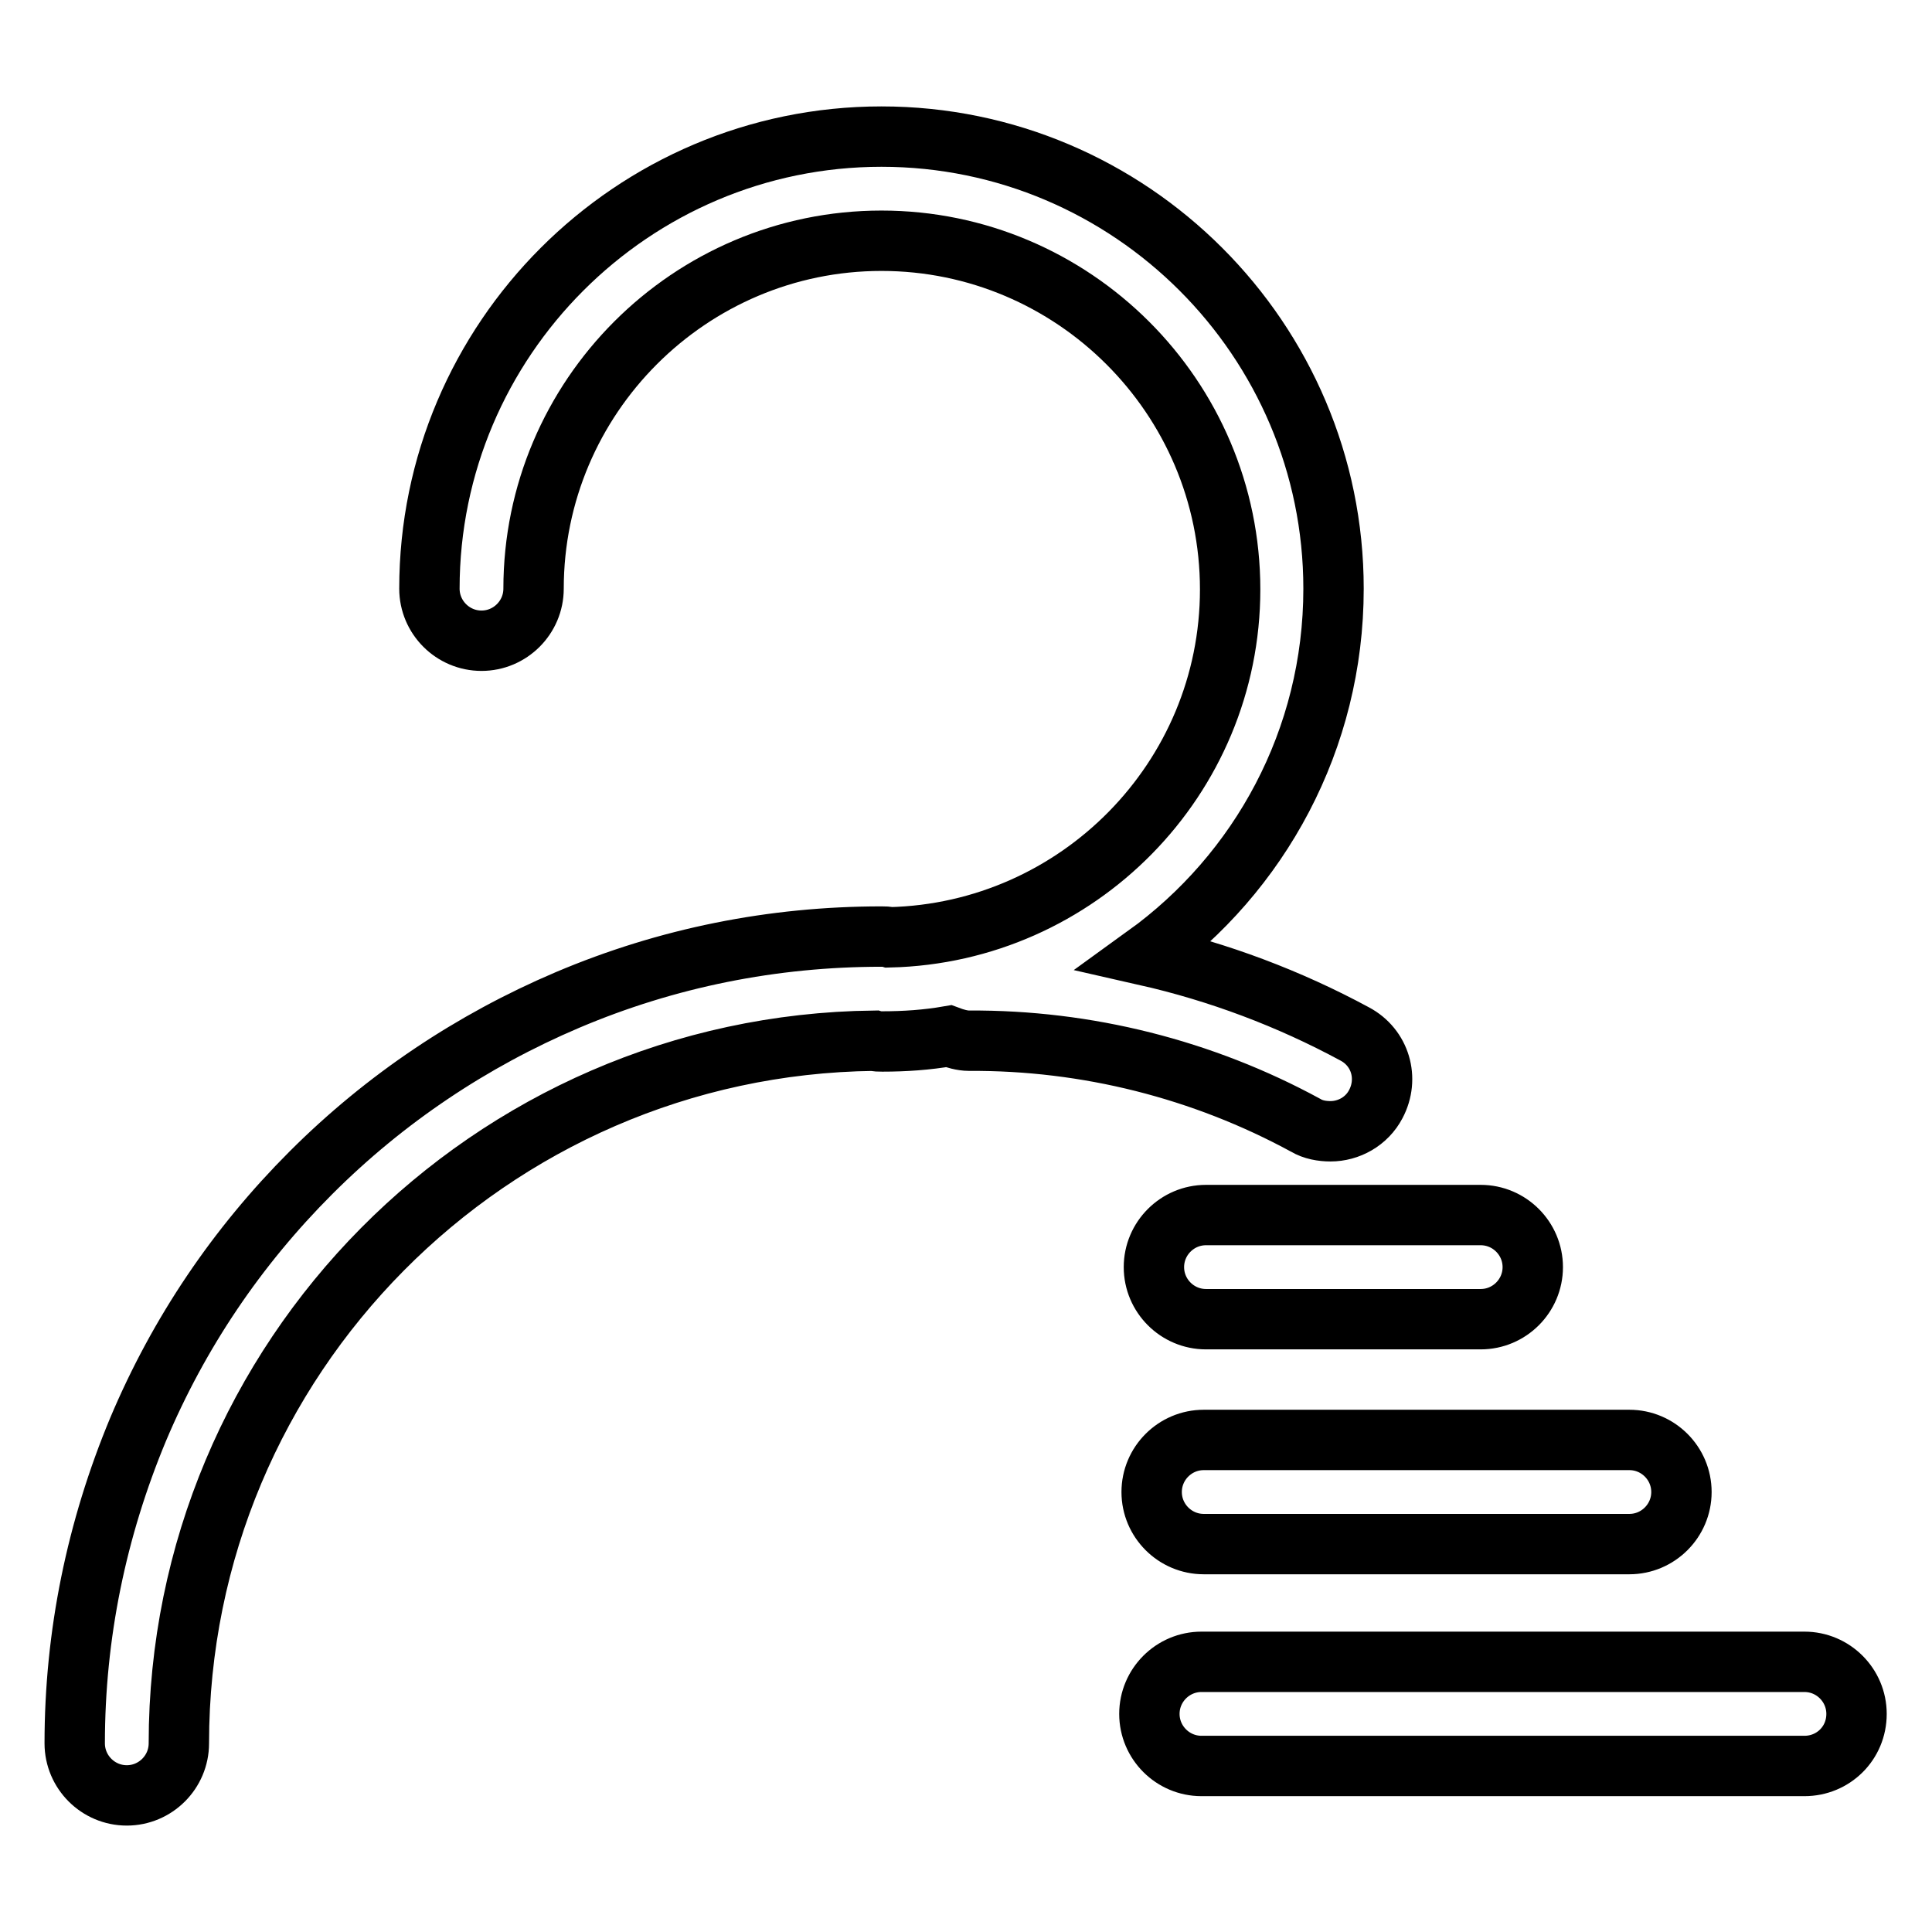 <?xml version="1.0" encoding="utf-8"?>
<!-- Svg Vector Icons : http://www.onlinewebfonts.com/icon -->
<!DOCTYPE svg PUBLIC "-//W3C//DTD SVG 1.1//EN" "http://www.w3.org/Graphics/SVG/1.1/DTD/svg11.dtd">
<svg version="1.1" xmlns="http://www.w3.org/2000/svg" xmlns:xlink="http://www.w3.org/1999/xlink" x="0px" y="0px" viewBox="0 0 256 256" enable-background="new 0 0 256 256" xml:space="preserve">
<g> <path stroke-width="8" fill-opacity="0" stroke="#000000"  d="M173,149.1c1,0.6,2.2,0.8,3.3,0.8c2.4,0,4.8-1.3,6-3.6c1.8-3.4,0.6-7.5-2.8-9.3c-8.7-4.7-18-8.2-27.7-10.4 c15.1-10.9,24.9-28.6,24.9-48.6c0-33-26.9-59.9-59.9-59.9c-33,0-59.9,26.9-59.9,59.9c0,3.8,3.1,6.9,6.9,6.9s6.9-3.1,6.9-6.9 c0-25.4,20.7-46.1,46.1-46.1S163,52.6,163,78.1c0,25.1-20.2,45.5-45.1,46.1c-0.3-0.1-0.7-0.1-1.1-0.1c-14.4,0-28.4,2.8-41.6,8.4 c-12.7,5.4-24.2,13.1-34,22.9c-9.8,9.8-17.5,21.2-22.9,34c-5.5,13.2-8.4,27.2-8.4,41.6c0,3.8,3.1,6.9,6.9,6.9s6.9-3.1,6.9-6.9 c0-51,41.2-92.5,92.1-93.1c0.3,0.1,0.7,0.1,1.1,0.1c3,0,5.9-0.2,8.8-0.7c0.8,0.3,1.8,0.6,2.7,0.6C144,137.8,159.4,141.7,173,149.1z  M203.1,167.9c0-3.8-3.1-6.9-6.9-6.9h-36.4c-3.8,0-6.9,3.1-6.9,6.9l0,0c0,3.8,3.1,6.9,6.9,6.9h36.4 C200,174.8,203.1,171.7,203.1,167.9L203.1,167.9z M222.8,197.7c0-3.8-3.1-6.9-6.9-6.9h-56.4c-3.8,0-6.9,3.1-6.9,6.9l0,0 c0,3.8,3.1,6.9,6.9,6.9h56.4C219.7,204.6,222.8,201.5,222.8,197.7L222.8,197.7z M246,227.1c0-3.8-3.1-6.9-6.9-6.9h-79.9 c-3.8,0-6.9,3.1-6.9,6.9l0,0c0,3.8,3.1,6.9,6.9,6.9h79.9C242.9,234,246,231,246,227.1L246,227.1z"/></g>
</svg>